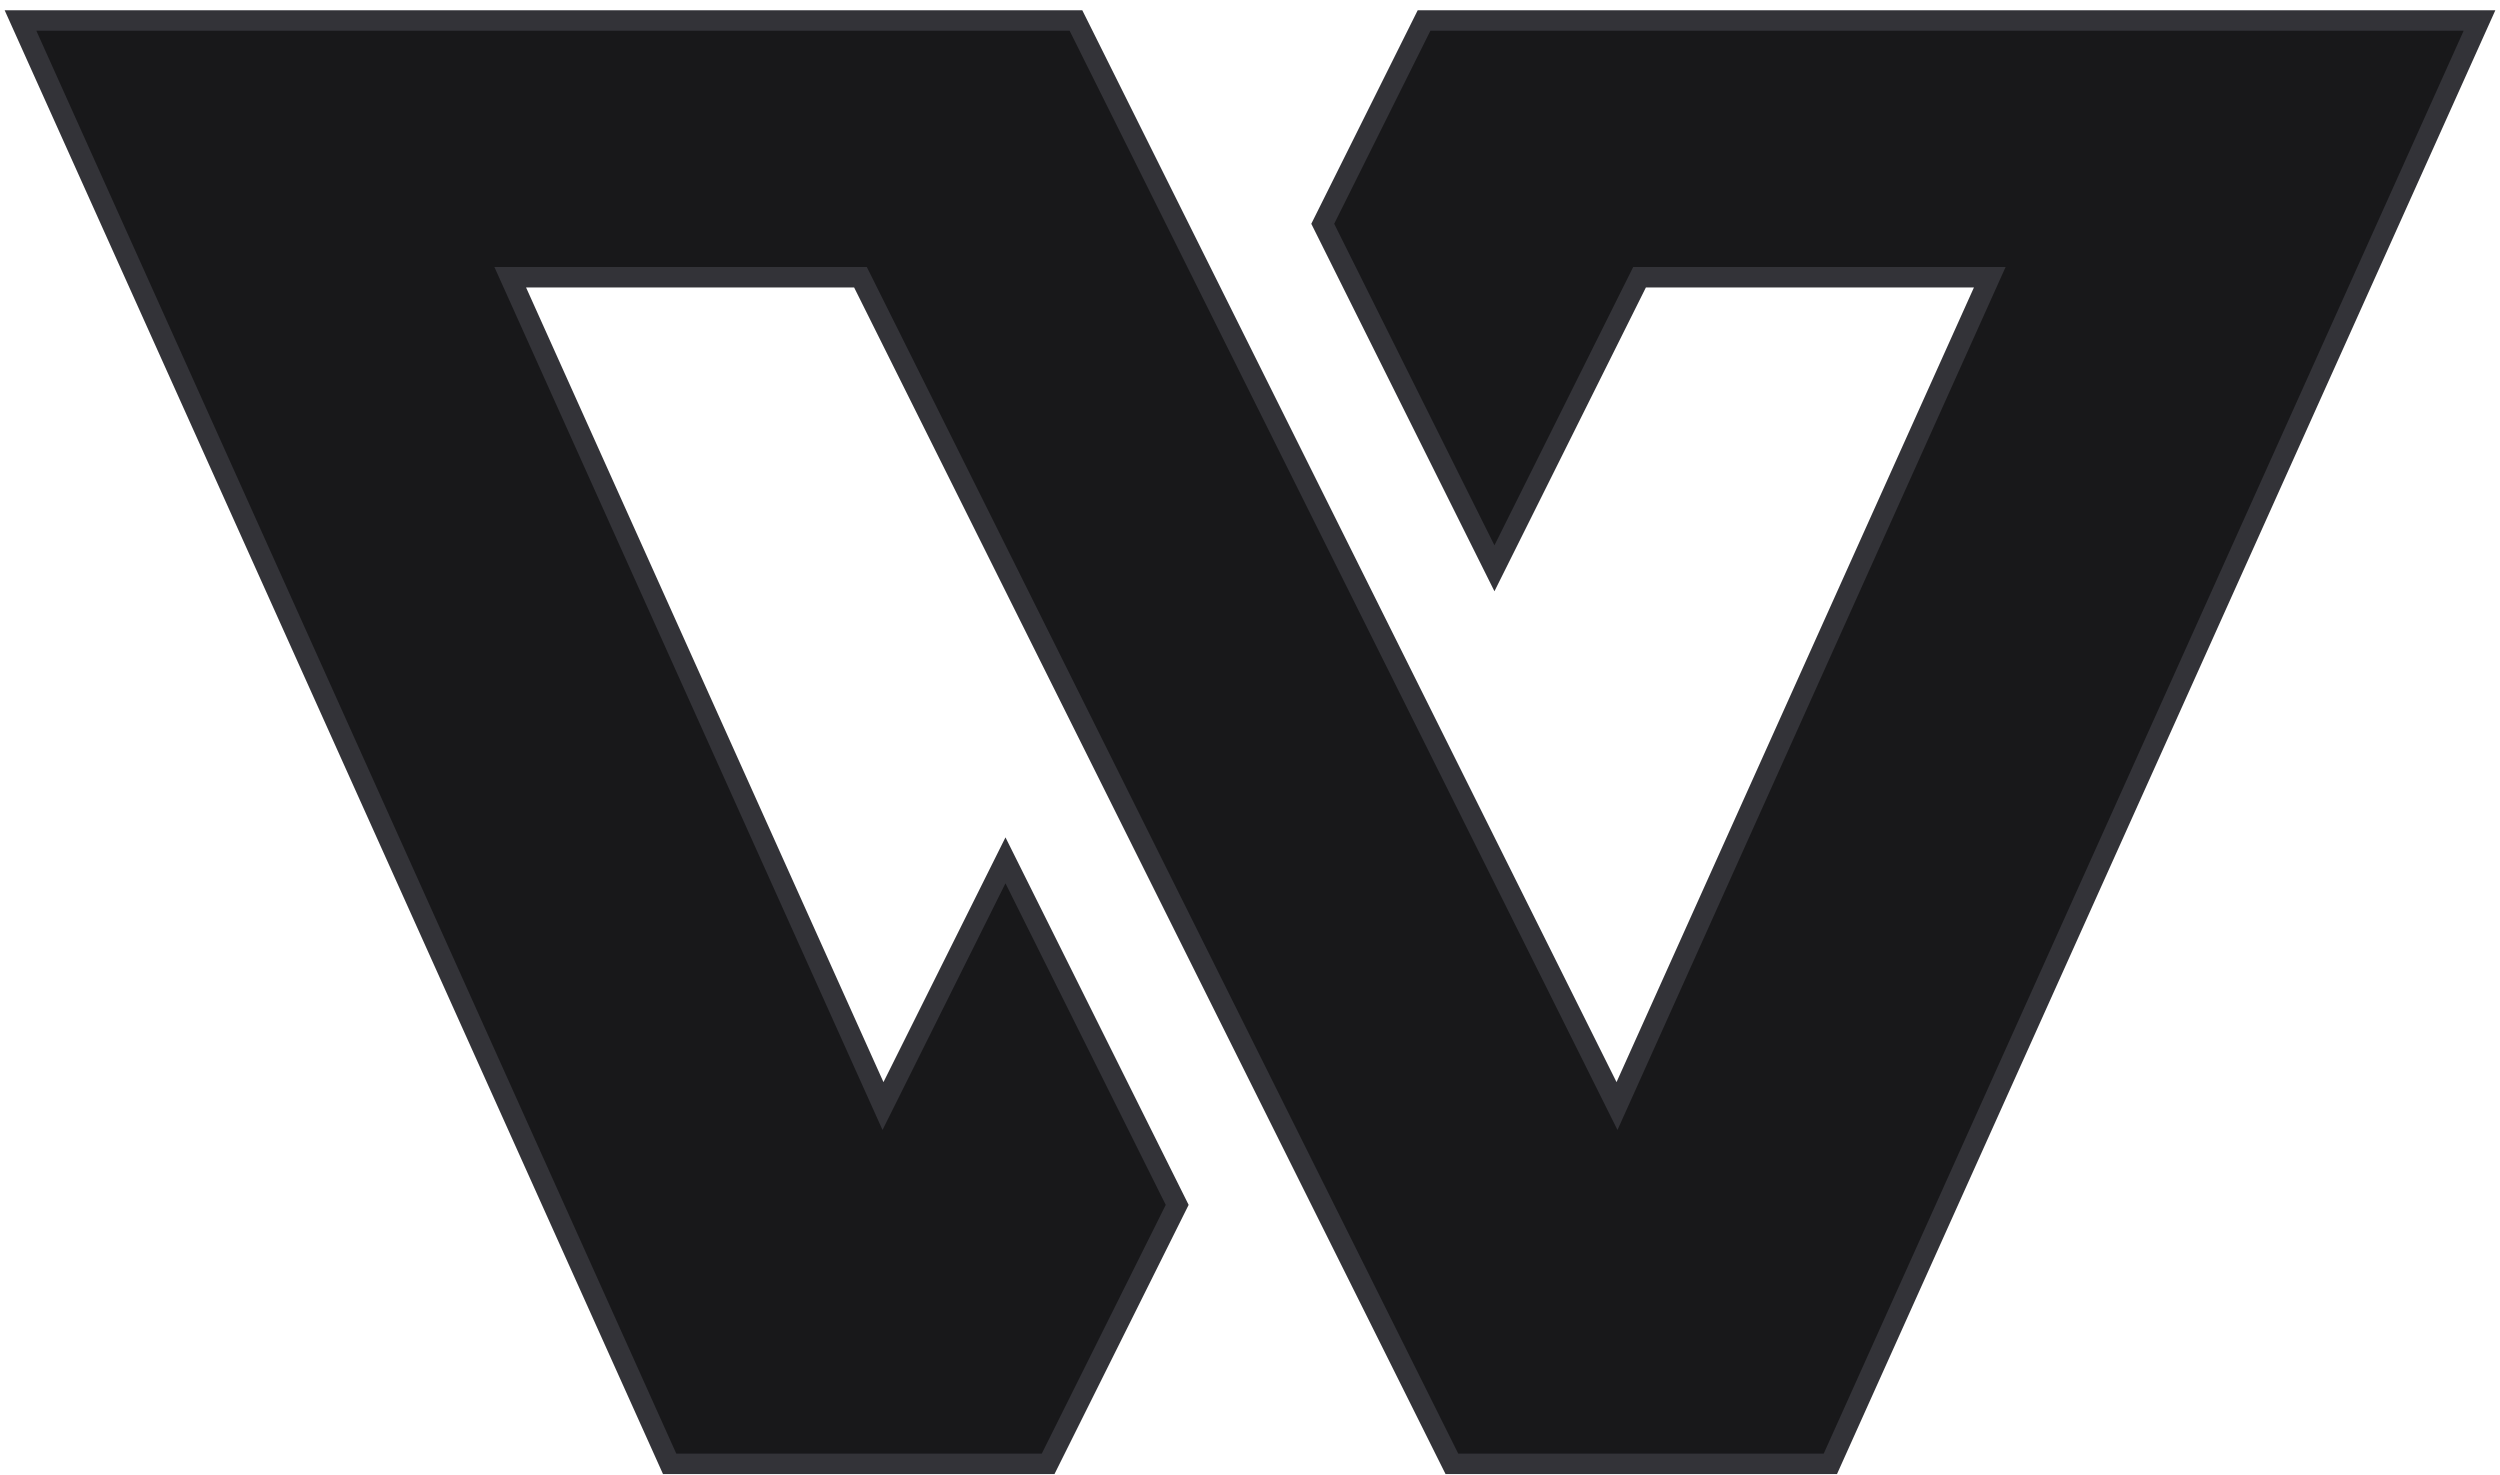 <?xml version="1.0" encoding="UTF-8"?>
<svg width="122px" height="72px" viewBox="0 0 122 72" version="1.1" xmlns="http://www.w3.org/2000/svg" xmlns:xlink="http://www.w3.org/1999/xlink">
    <title>headline-bg-120</title>
    <g id="Round-3" stroke="none" stroke-width="1" fill="none" fill-rule="evenodd">
        <g id="R3-Event-Lightbox" transform="translate(-874, -484)" fill="#18181A" stroke="#333338">
            <g id="Group" transform="translate(795, 179)">
                <polygon id="headline-bg-120" points="148.494 306 143.55 315.921 151.929 332.733 159.01 318.529 176.101 318.529 157.91 358.975 131.758 306.504 131.506 306 80 306 111.437 375.898 111.678 376.435 130.149 376.435 136.447 363.798 128.067 346.985 122.09 358.975 103.899 318.529 120.991 318.529 149.601 375.932 149.852 376.435 168.322 376.435 168.563 375.898 200 306 198.592 306"></polygon>
            </g>
        </g>
    </g>
</svg>